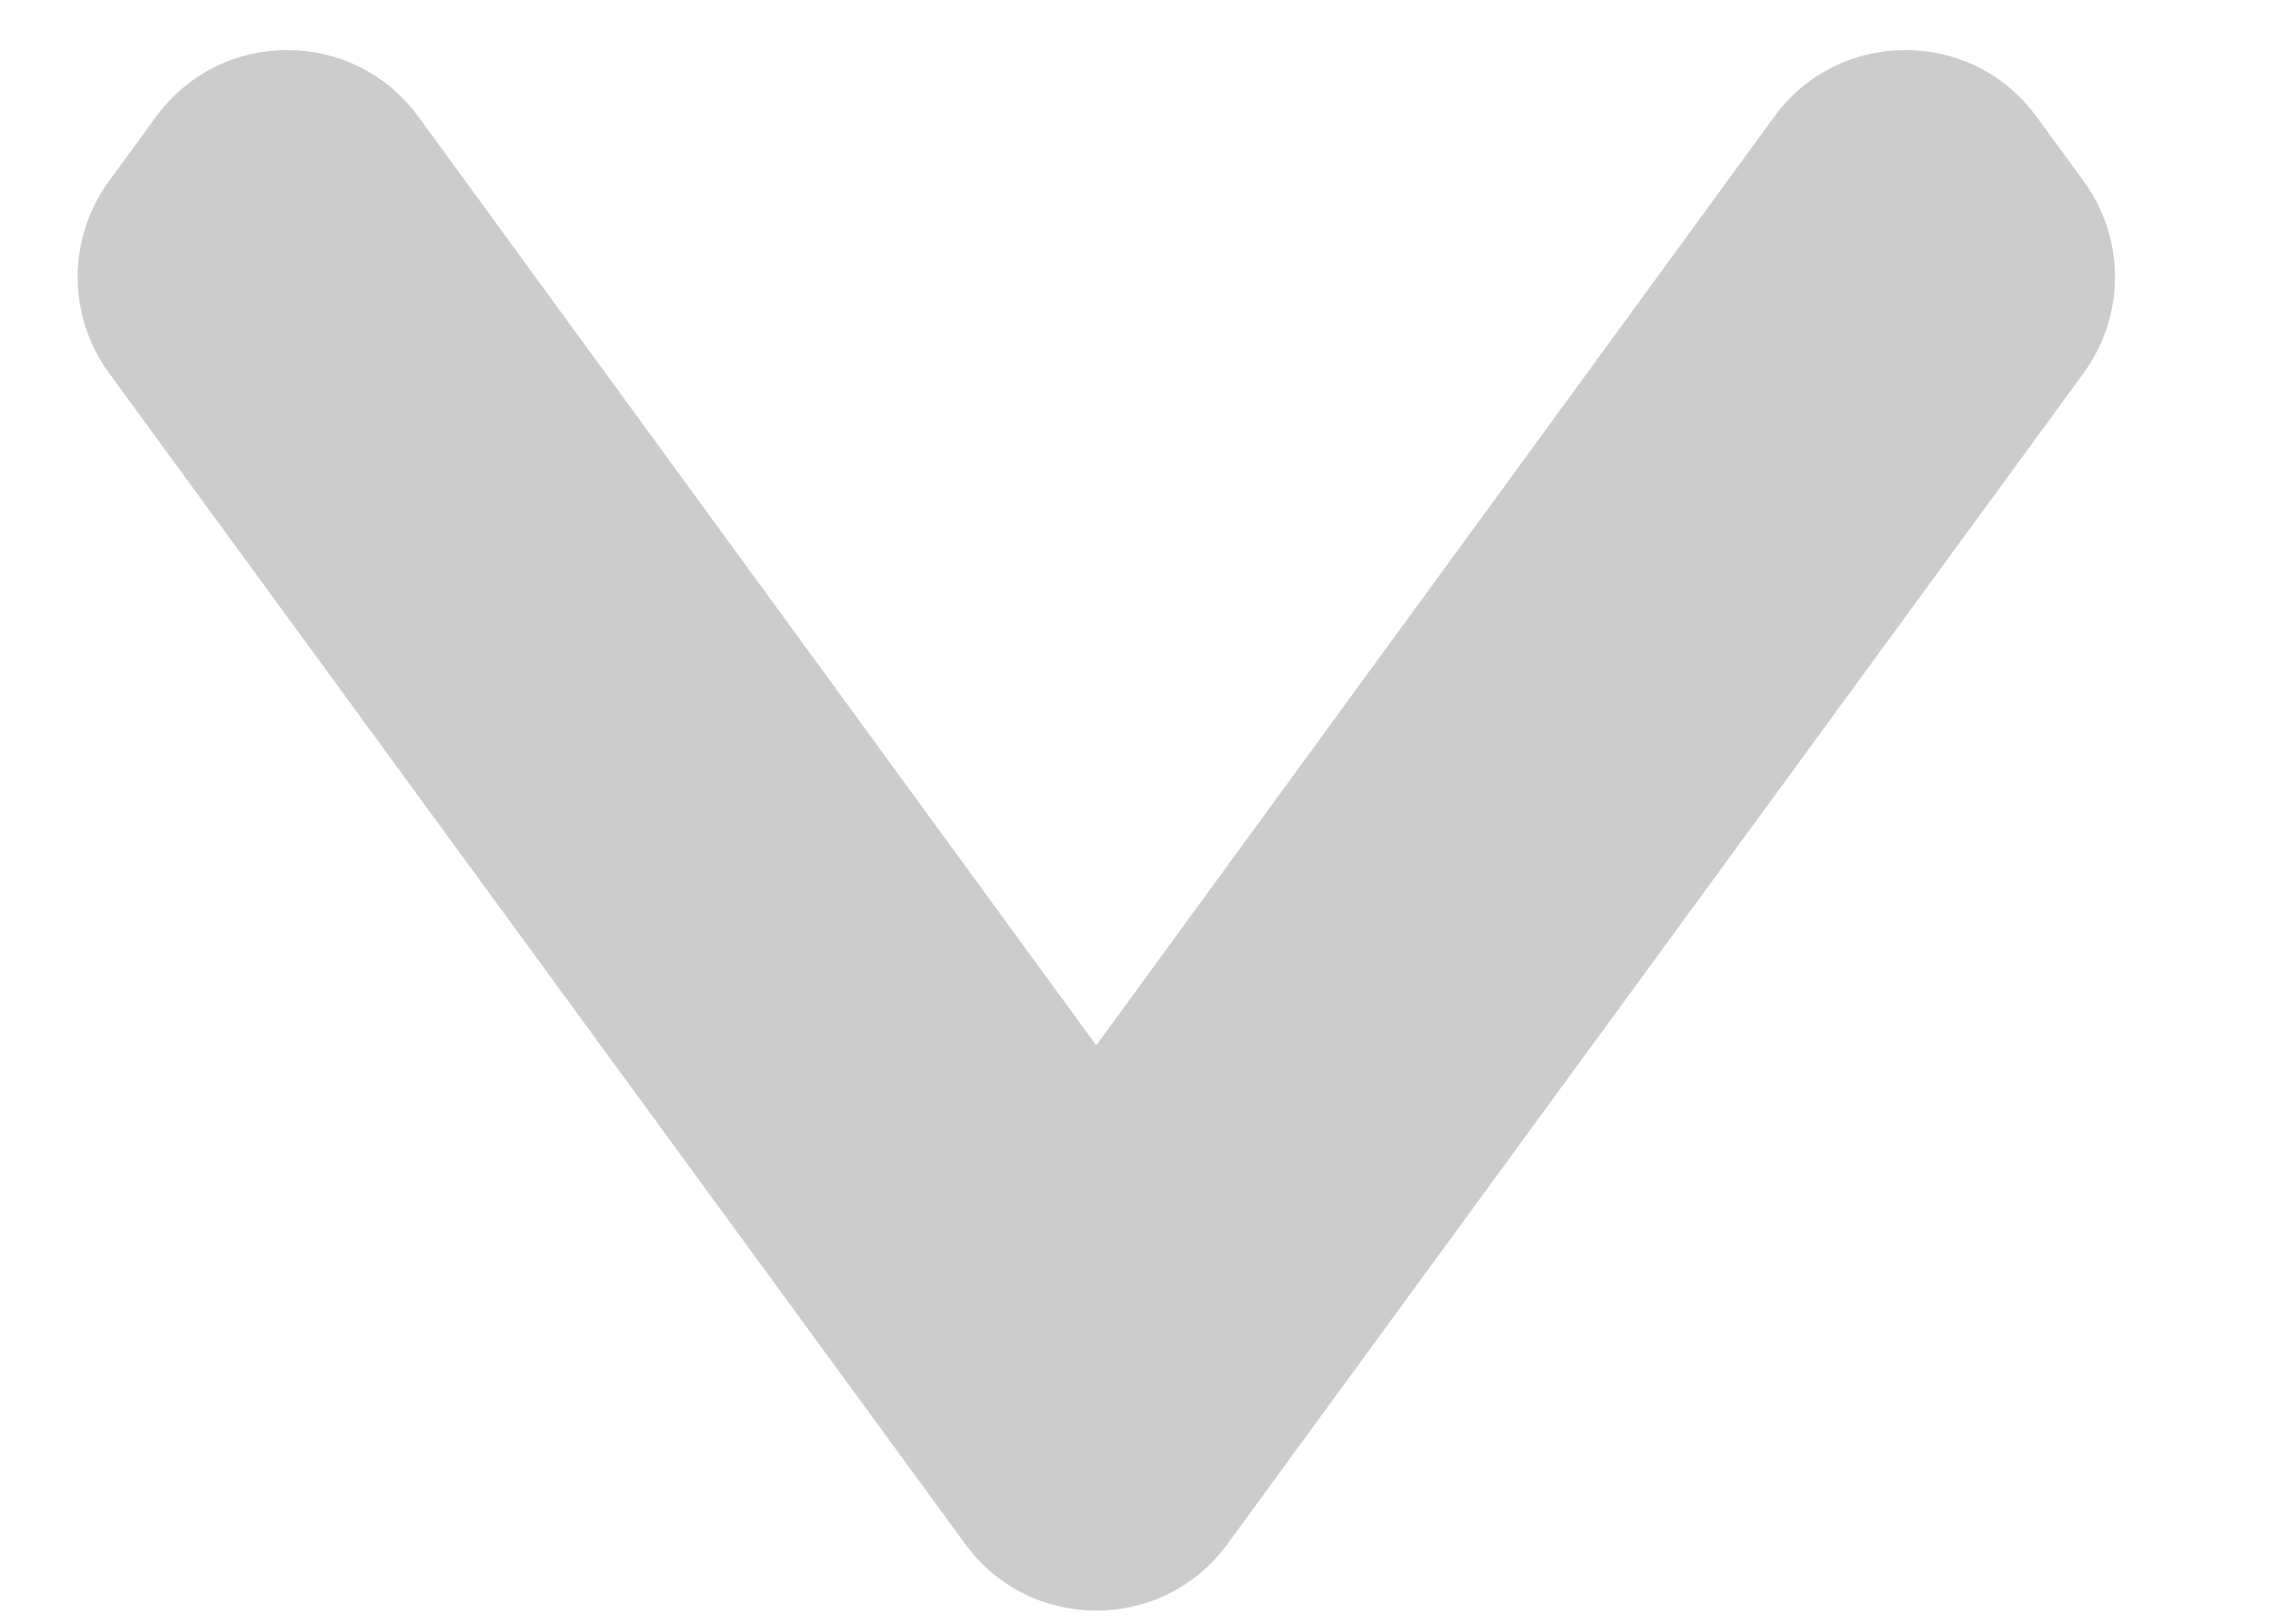 <svg width="14" height="10" viewBox="0 0 14 10" fill="none" xmlns="http://www.w3.org/2000/svg">
<path d="M10.928 0.719L6.752 6.438L2.577 0.719C2.178 0.172 1.362 0.171 0.962 0.718L0.671 1.116C0.414 1.468 0.414 1.945 0.671 2.297L5.945 9.509C6.345 10.056 7.16 10.056 7.56 9.509L12.834 2.297C13.091 1.945 13.091 1.468 12.834 1.116L12.543 0.718C12.143 0.171 11.327 0.172 10.928 0.719Z" fill="#CCCCCC"/>
</svg>
